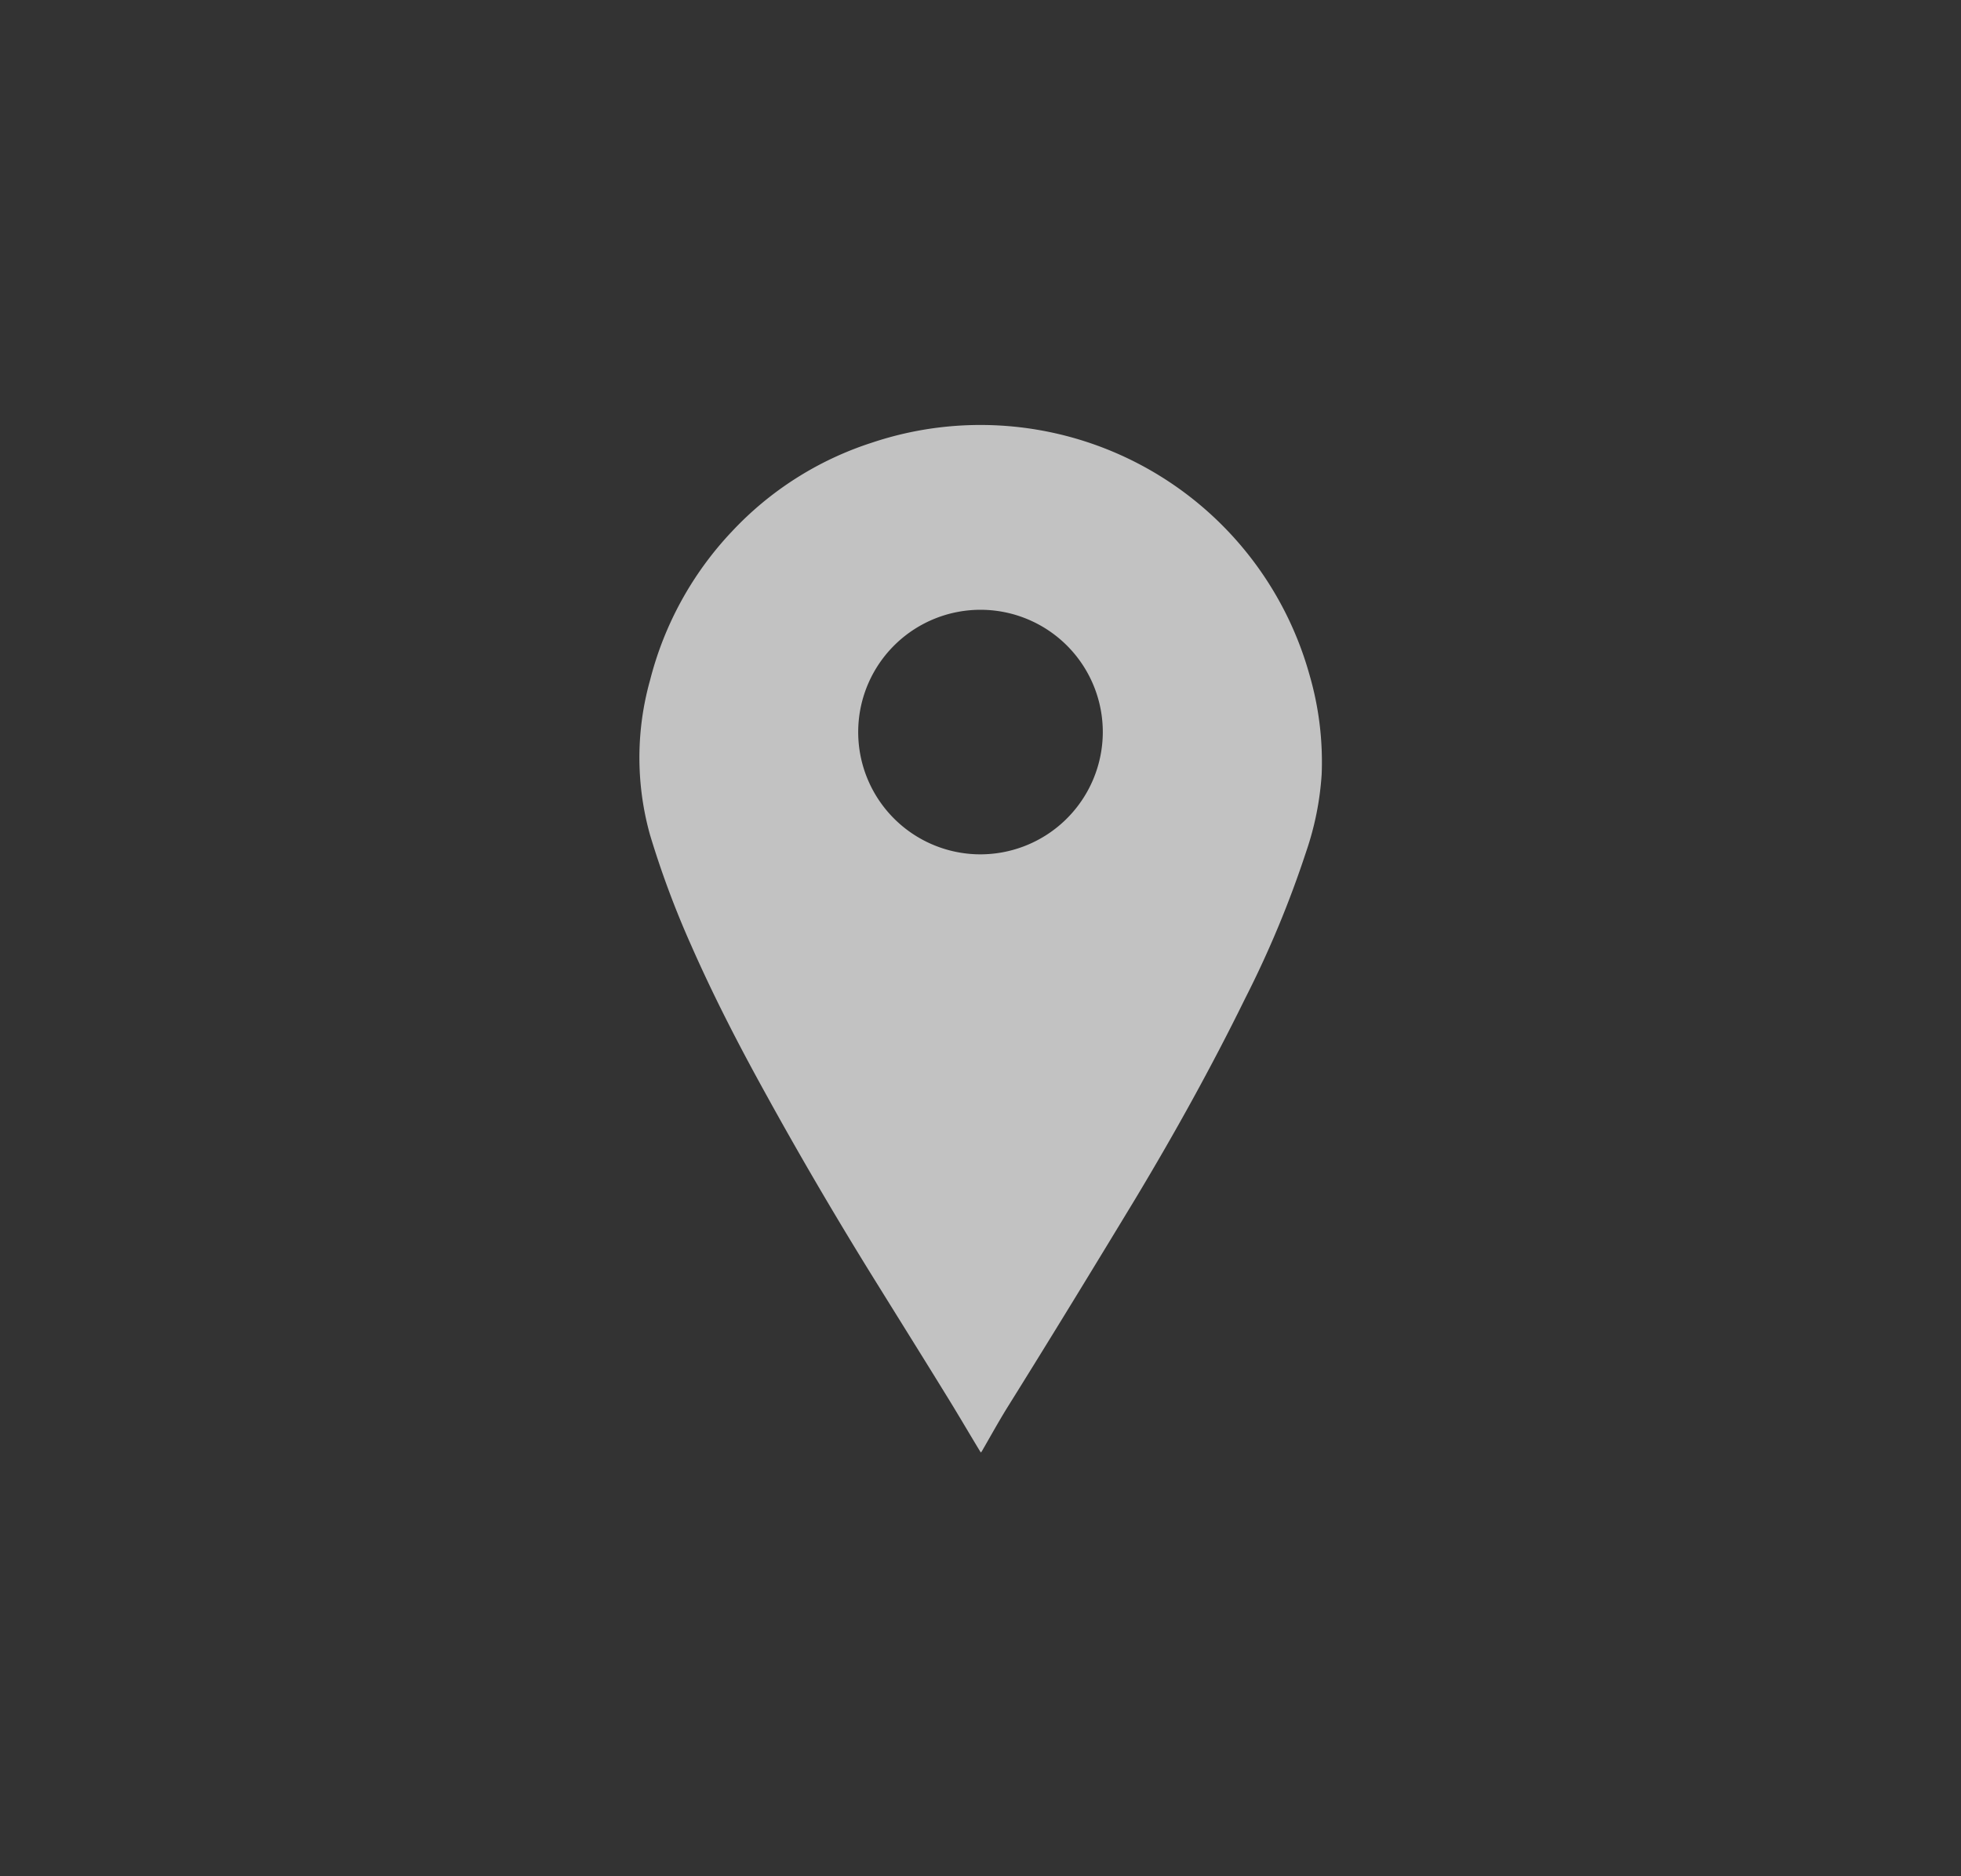 <svg id="Layer_1" data-name="Layer 1" xmlns="http://www.w3.org/2000/svg" viewBox="0 0 93 89"><rect x="0" y="0" width="93" height="89" fill="#333333" stroke="none"/><defs><style>.cls-1{opacity:0.7;}.cls-2{fill:#fff;}</style></defs><title>Icons_Header</title><g id="tMdGwl" class="cls-1"><path class="cls-2" d="M46.51,68.89c-.51-.84-1-1.68-1.51-2.51-1.1-1.79-2.22-3.58-3.33-5.37-1.87-3-3.68-6.08-5.39-9.19-1.26-2.28-2.45-4.59-3.51-7a44.06,44.06,0,0,1-1.94-5.21,13.59,13.59,0,0,1,0-7.35,16,16,0,0,1,3.89-7.06A15.65,15.65,0,0,1,41.34,21,16.2,16.2,0,0,1,62.1,32a14.78,14.78,0,0,1,.58,4.72,14.06,14.06,0,0,1-.74,3.69,49,49,0,0,1-2.89,6.95c-1.6,3.26-3.36,6.43-5.23,9.54-2,3.3-4,6.58-6.06,9.88-.42.68-.81,1.39-1.21,2.08ZM52.3,34.75a5.8,5.8,0,1,0-6,5.77A5.81,5.81,0,0,0,52.3,34.75Z"/></g></svg>